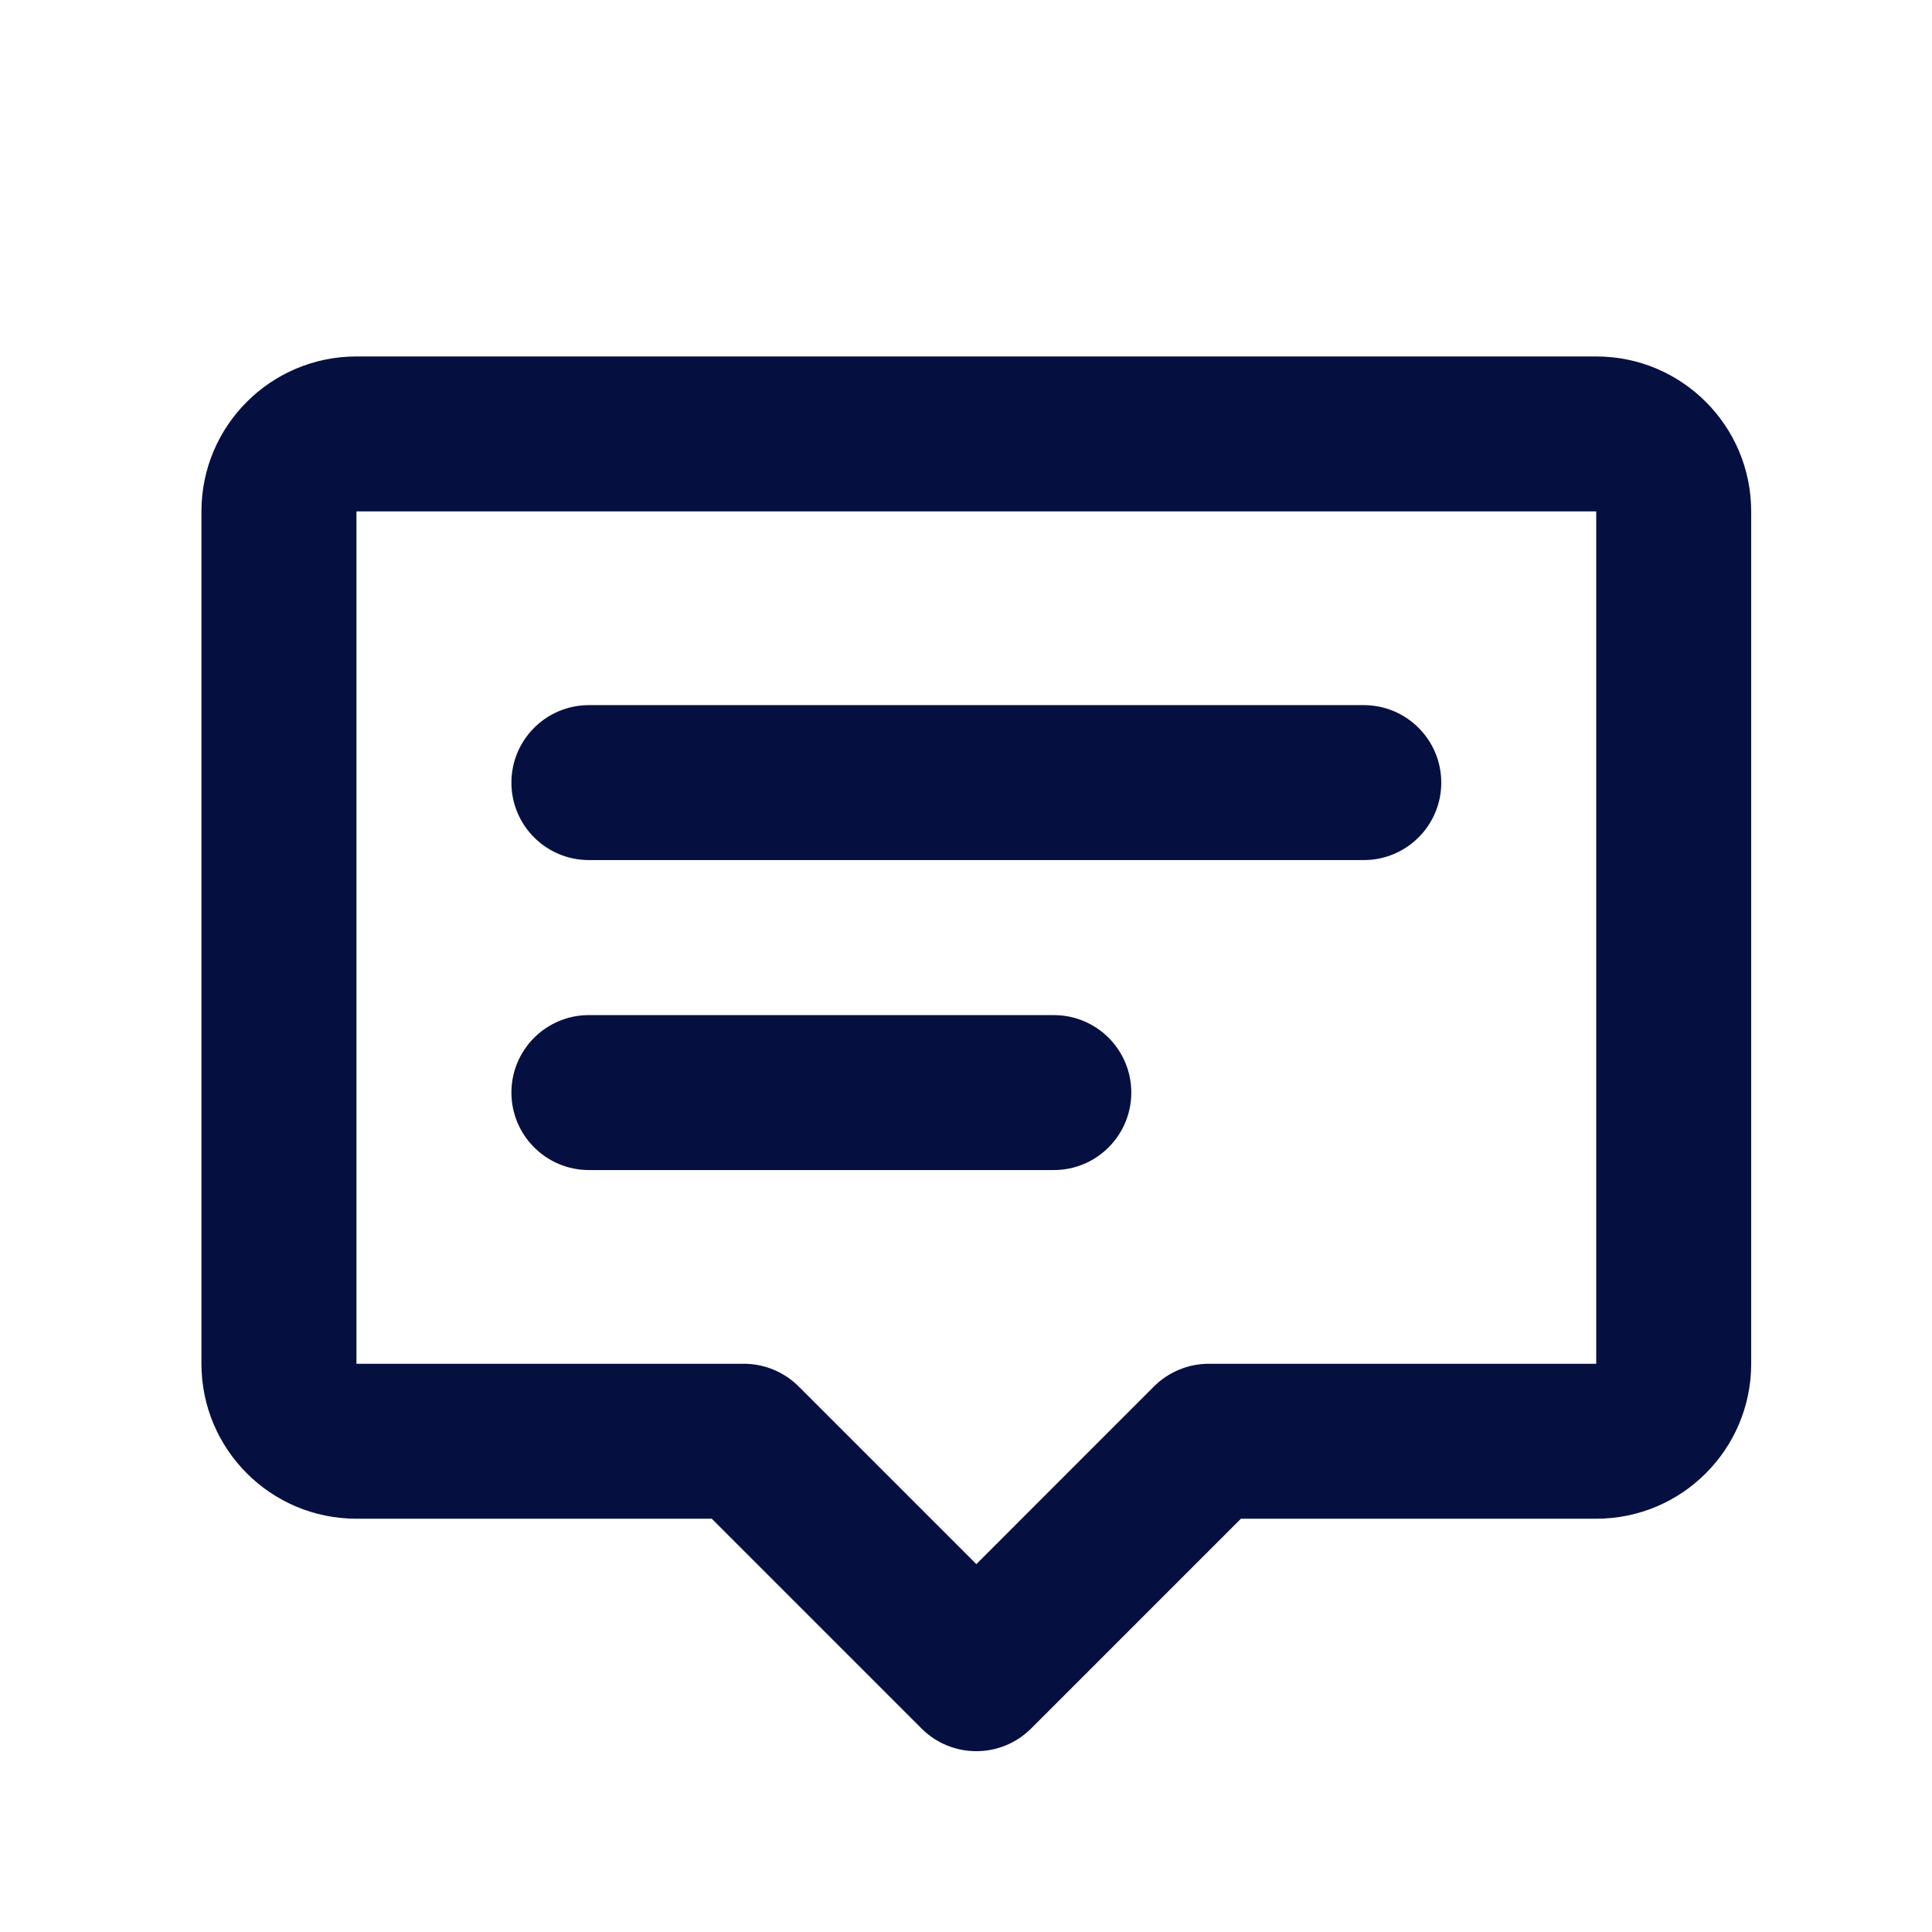 <svg width="34" height="34" viewBox="0 0 34 34" fill="none" xmlns="http://www.w3.org/2000/svg">
<path d="M3.545 9C3.545 7.494 4.766 6.273 6.273 6.273H28.091C29.597 6.273 30.818 7.494 30.818 9V24C30.818 25.506 29.597 26.727 28.091 26.727H21.838L18.146 30.419C17.613 30.951 16.75 30.951 16.218 30.419L12.526 26.727H6.273C4.766 26.727 3.545 25.506 3.545 24V9ZM28.091 9H6.273V24H13.091C13.453 24 13.799 24.144 14.055 24.399L17.182 27.526L20.308 24.399C20.564 24.144 20.911 24 21.273 24H28.091V9ZM9 13.773C9 13.02 9.611 12.409 10.364 12.409H24C24.753 12.409 25.364 13.02 25.364 13.773C25.364 14.526 24.753 15.136 24 15.136H10.364C9.611 15.136 9 14.526 9 13.773ZM9 19.227C9 18.474 9.611 17.864 10.364 17.864H18.546C19.299 17.864 19.909 18.474 19.909 19.227C19.909 19.98 19.299 20.591 18.546 20.591H10.364C9.611 20.591 9 19.98 9 19.227Z" fill="#061040"/>
</svg>
